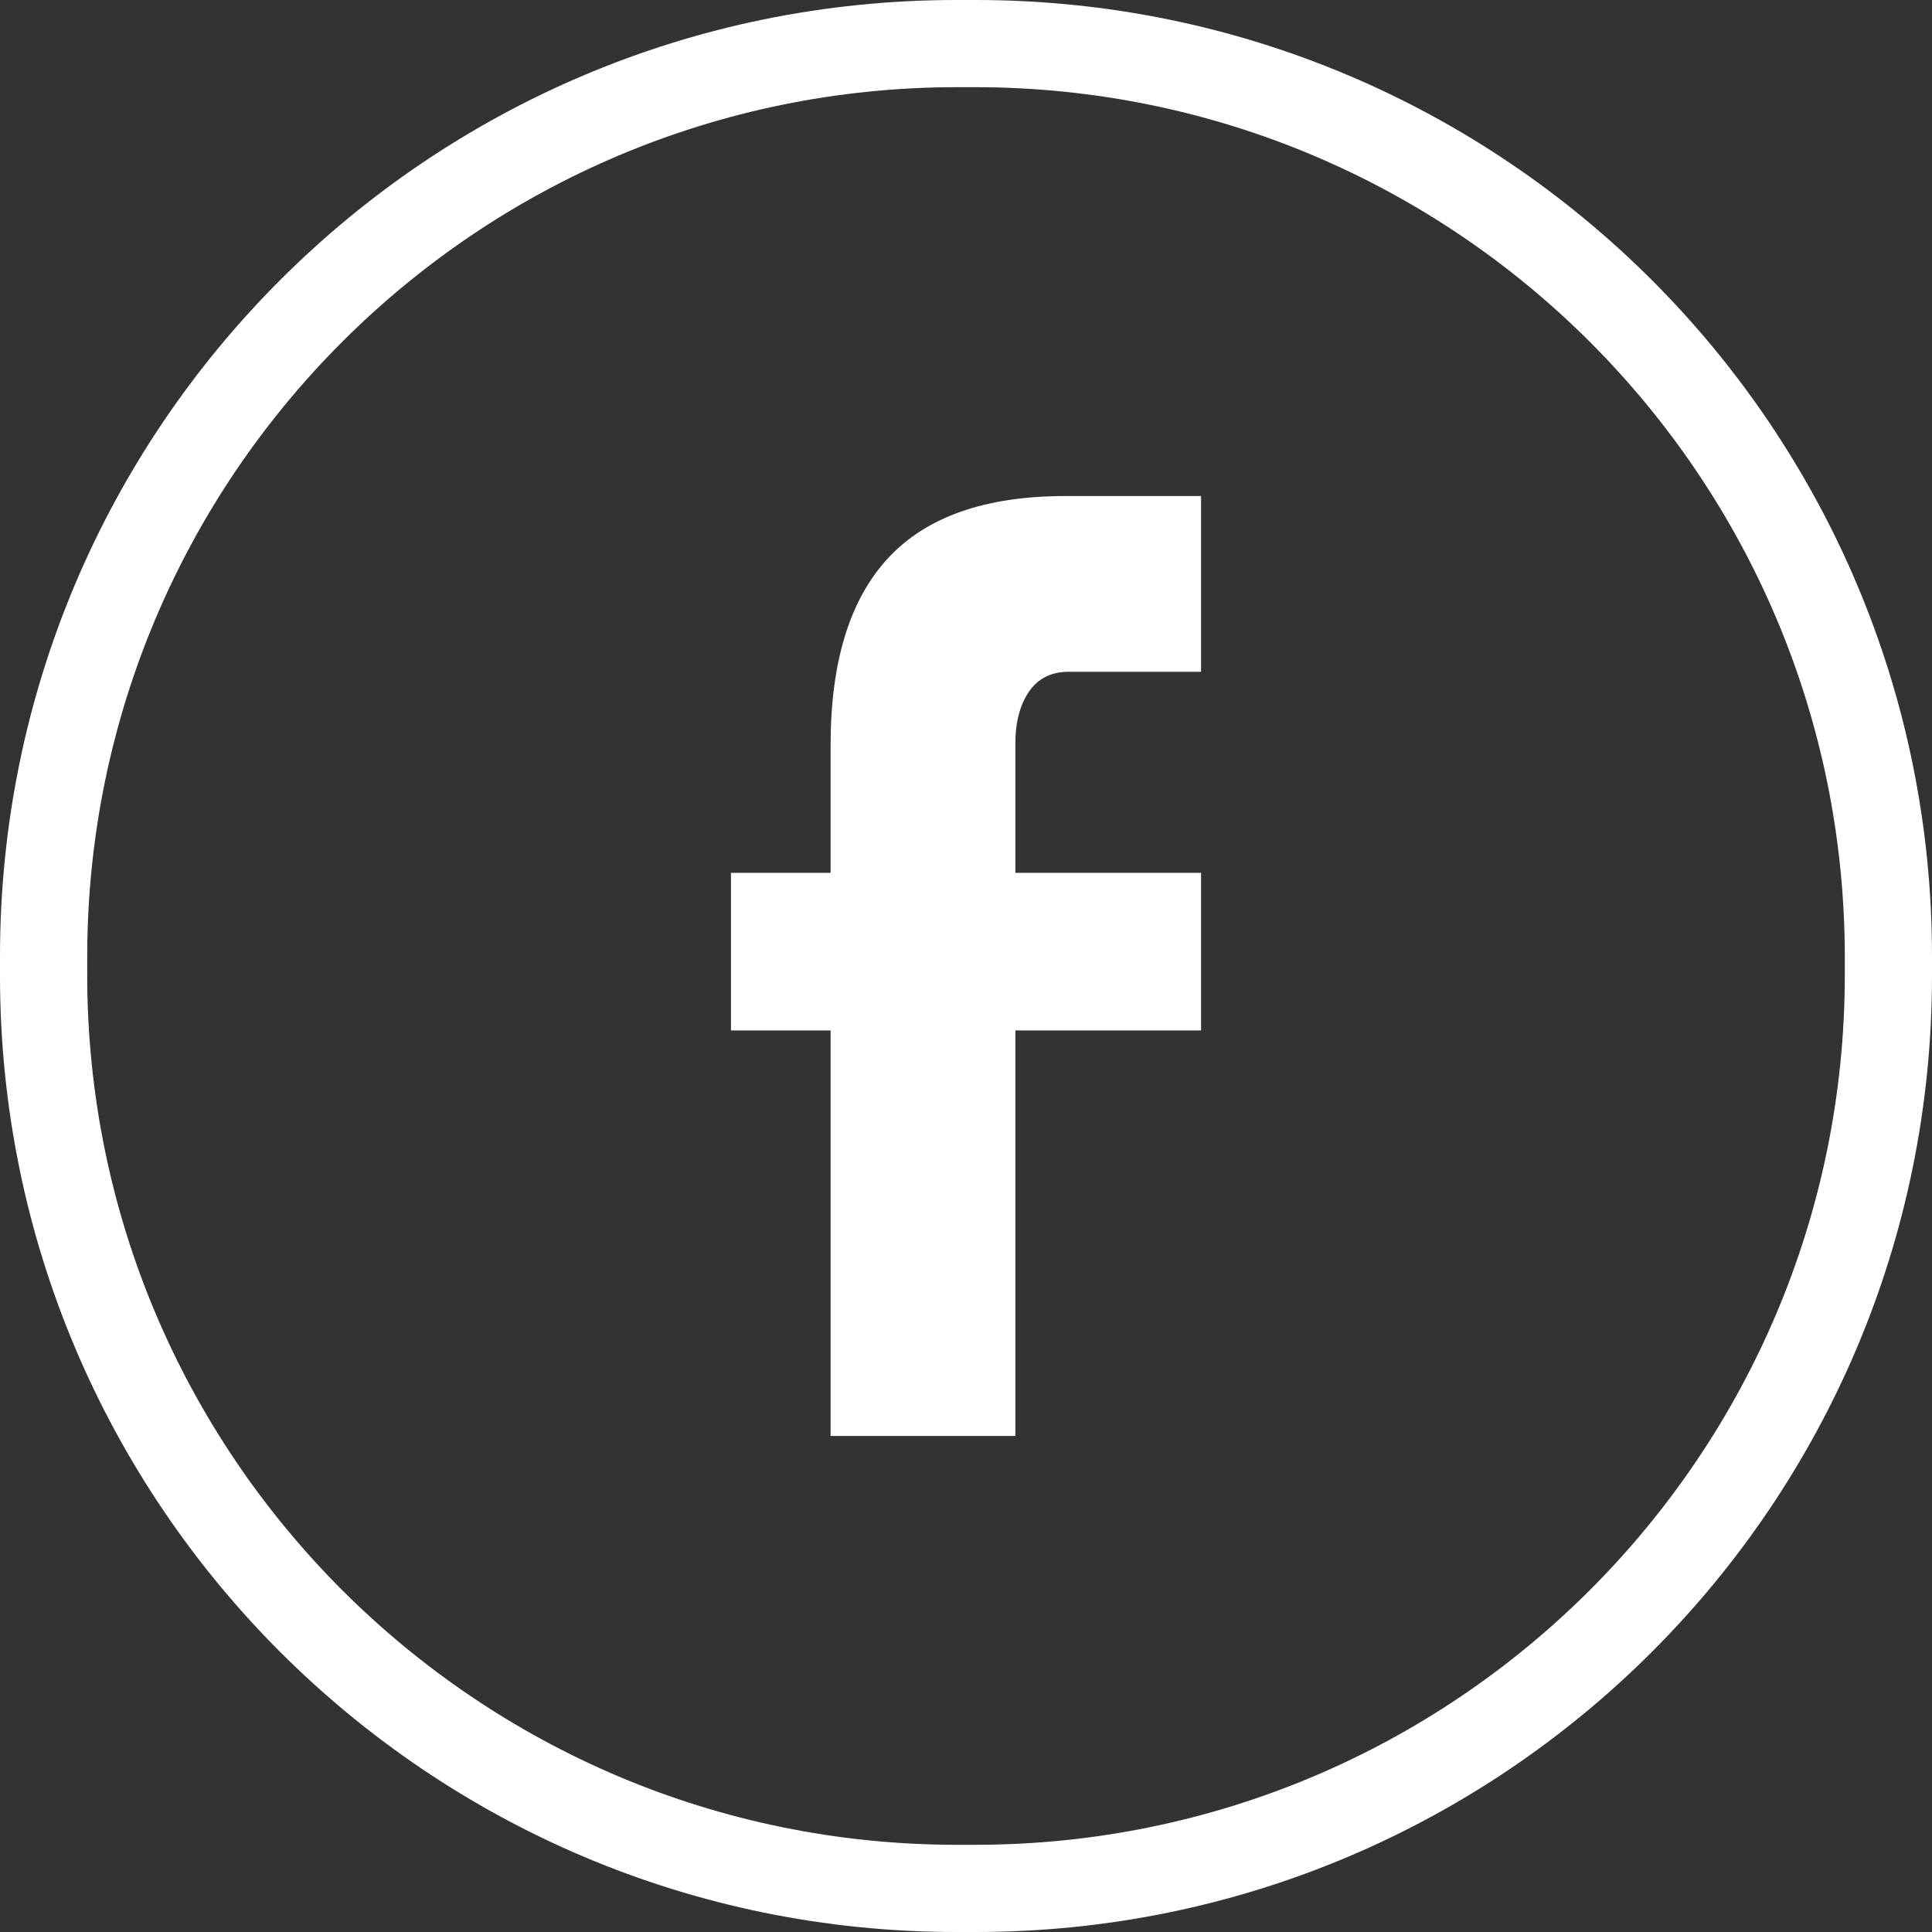 <?xml version="1.0" encoding="utf-8"?>
<!-- Generator: Adobe Illustrator 25.4.2, SVG Export Plug-In . SVG Version: 6.00 Build 0)  -->
<svg version="1.1" id="_x2014_ÎÓÈ_x5F_1" xmlns="http://www.w3.org/2000/svg" xmlns:xlink="http://www.w3.org/1999/xlink"
	 x="0px" y="0px" viewBox="0 0 1080 1080" style="enable-background:new 0 0 1080 1080;" xml:space="preserve">
<rect x="0" y="0" width="1080" height="1080" fill="#333333" stroke="none"/>
<style type="text/css">
	.st0{fill:#FFFFFF;}
</style>
<g>
	<g>
		<g>
			<g>
				<path class="st0" d="M671.4,576.03v-88.1H567.6v-72.41c0-11.81,2.53-21.43,7.59-28.86c5.07-7.42,12.49-11.14,22.28-11.14h73.93
					v-98.23h-75.95c-44.56,0-77.56,11.57-98.99,34.69c-21.44,23.13-32.15,57.98-32.15,104.56v71.39h-55.7v88.1h55.7v226.68H567.6
					V576.03H671.4z"/>
			</g>
		</g>
	</g>
	<g>
		<g>
			<g>
				<g>
					<path class="st0" d="M545.4,0h-10.8C239.35,0,0,239.35,0,534.6v10.8C0,840.65,239.35,1080,534.6,1080h10.8
						c295.25,0,534.6-239.35,534.6-534.6v-10.8C1080,239.35,840.65,0,545.4,0z M1031.26,544.91c0,268.6-217.74,486.35-486.34,486.35
						h-9.83c-268.6,0-486.34-217.74-486.34-486.35v-9.83c0-268.6,217.74-486.35,486.34-486.35h9.83
						c268.6,0,486.34,217.75,486.34,486.35V544.91z"/>
				</g>
			</g>
		</g>
	</g>
</g>
</svg>

